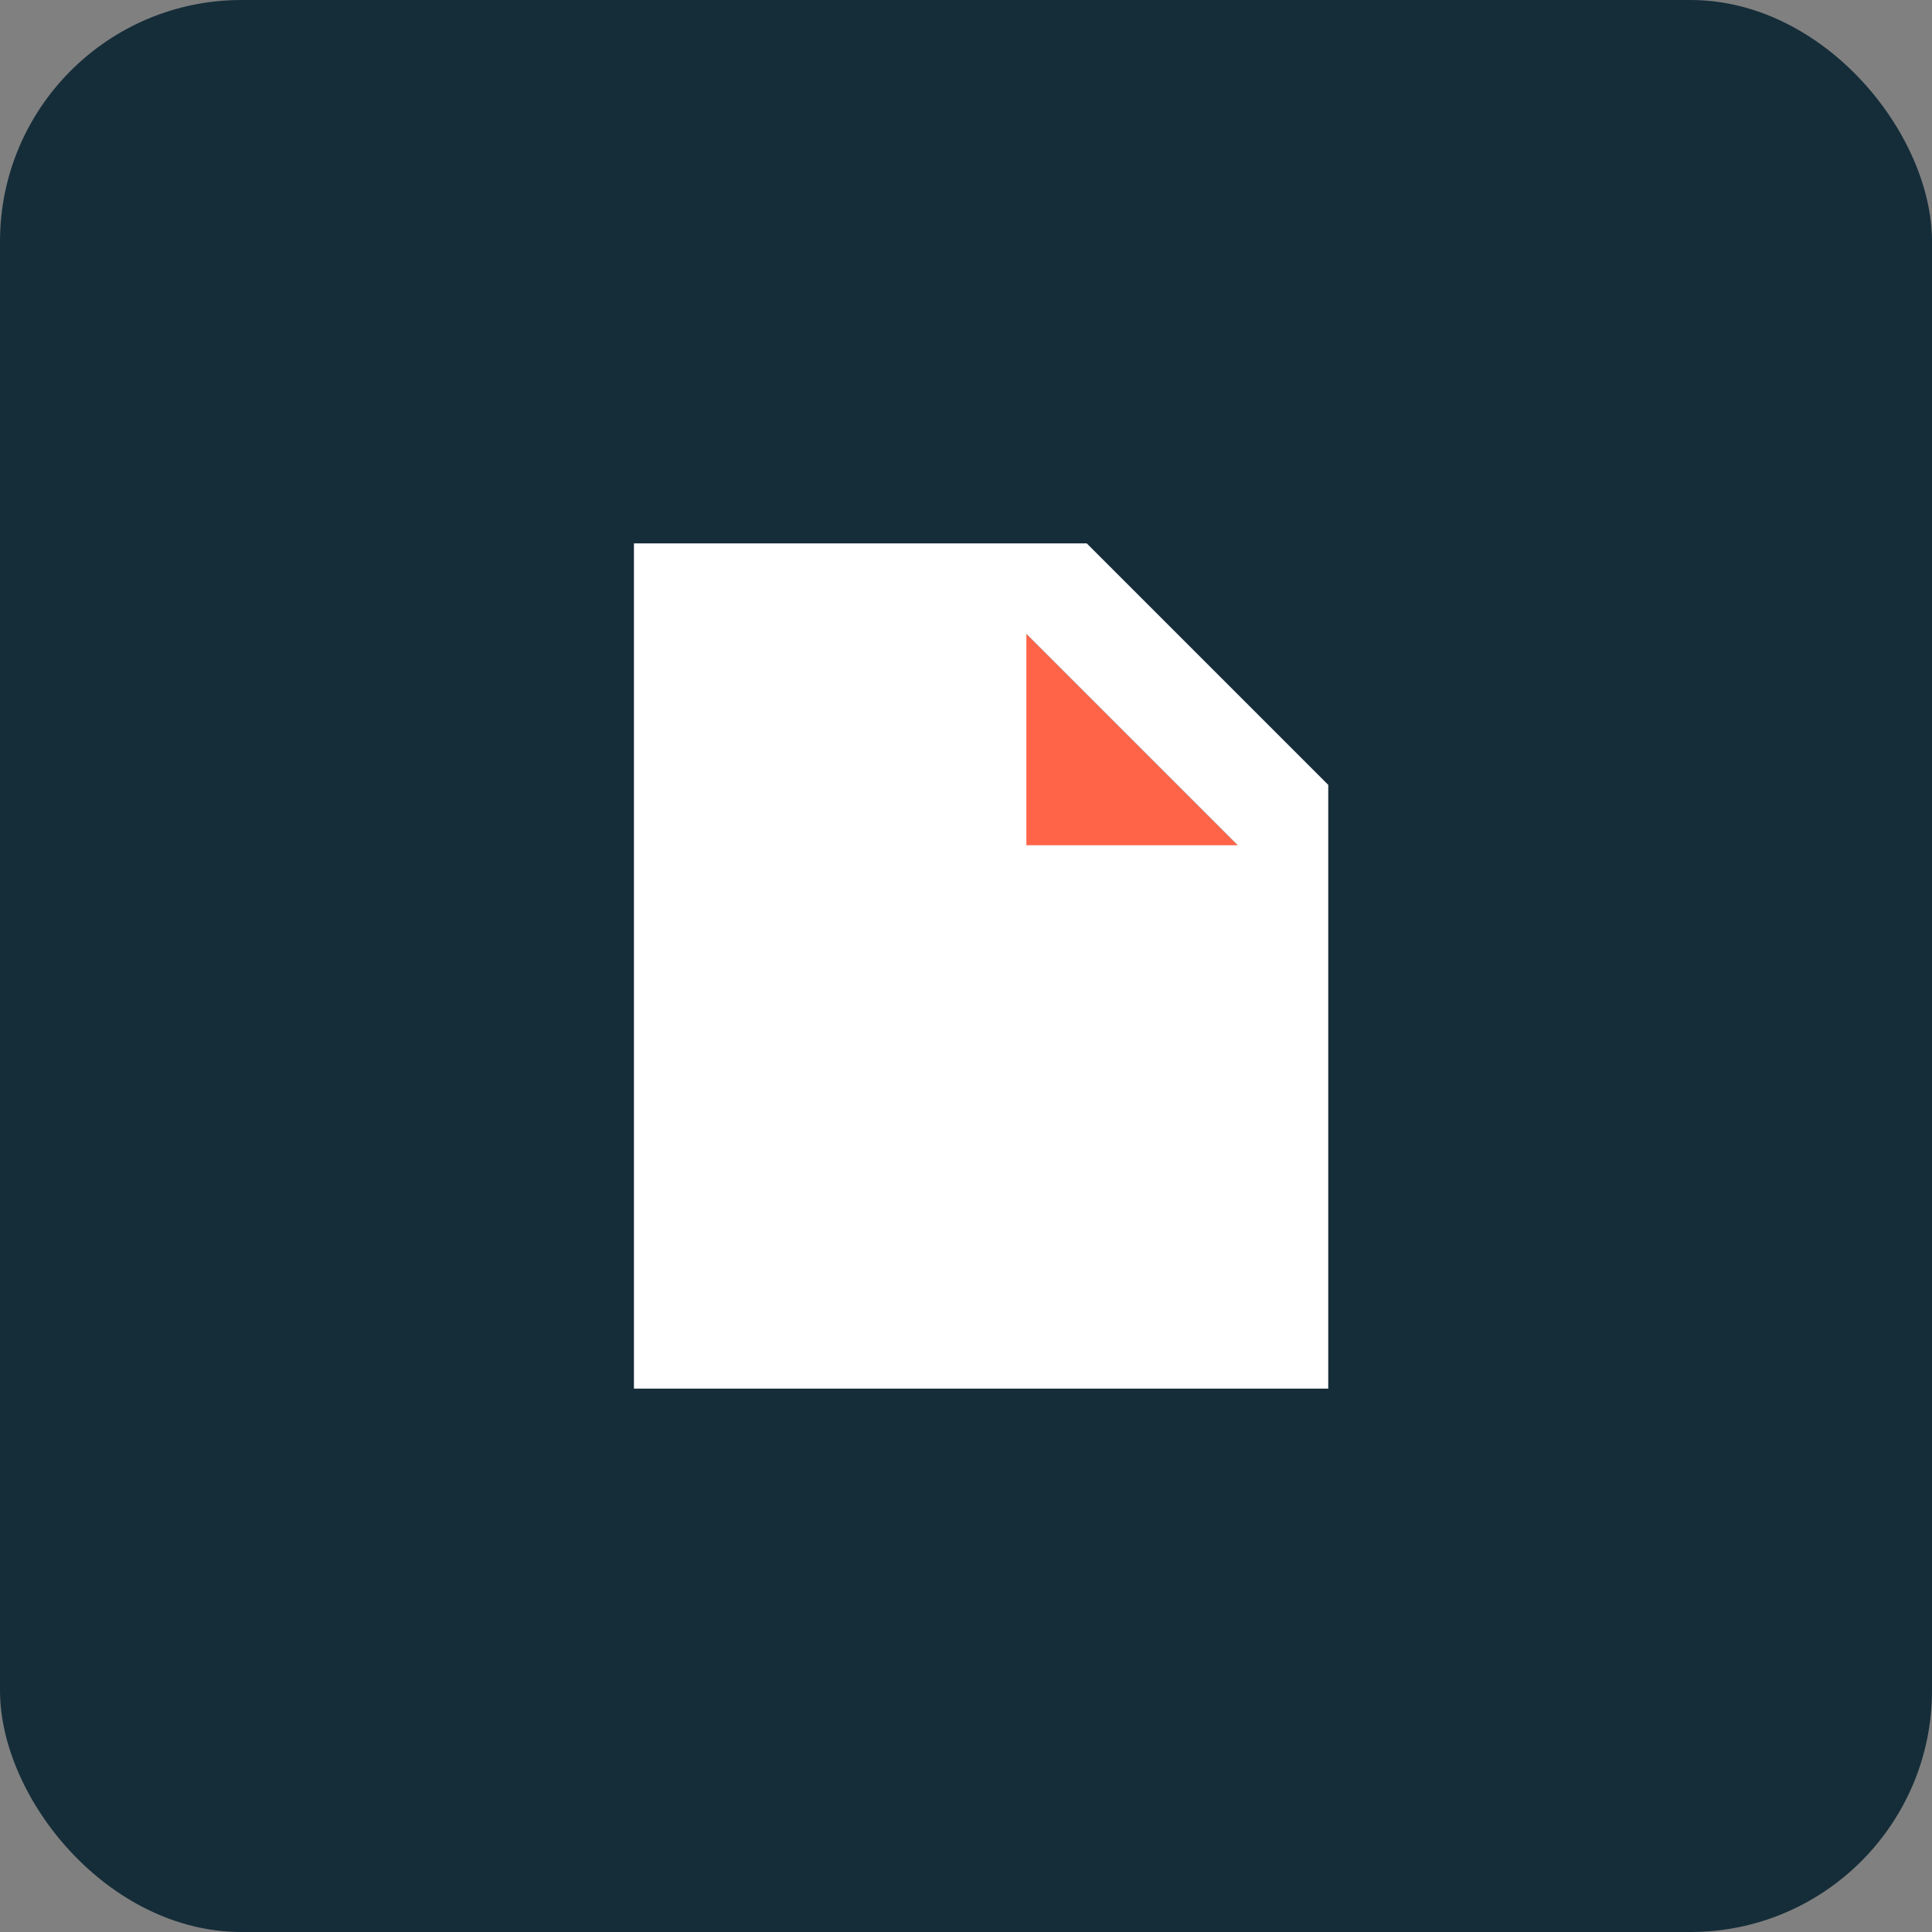 <?xml version="1.0" encoding="UTF-8"?> <svg xmlns="http://www.w3.org/2000/svg" width="48" height="48" viewBox="0 0 48 48" fill="none"><rect x="0" y="0" width="48" height="48" fill="#808080" stroke="none"/><rect width="48" height="48" rx="6" fill="#152D39"></rect><path d="M24.75 15L31.5 21.75H24.75V15Z" fill="#FF6448"></path><path fill-rule="evenodd" clip-rule="evenodd" d="M27 13.5H15.75V34.5H33V19.5L27 13.5ZM25.5 21H30.75L25.5 15.75V21Z" fill="white"></path></svg> 